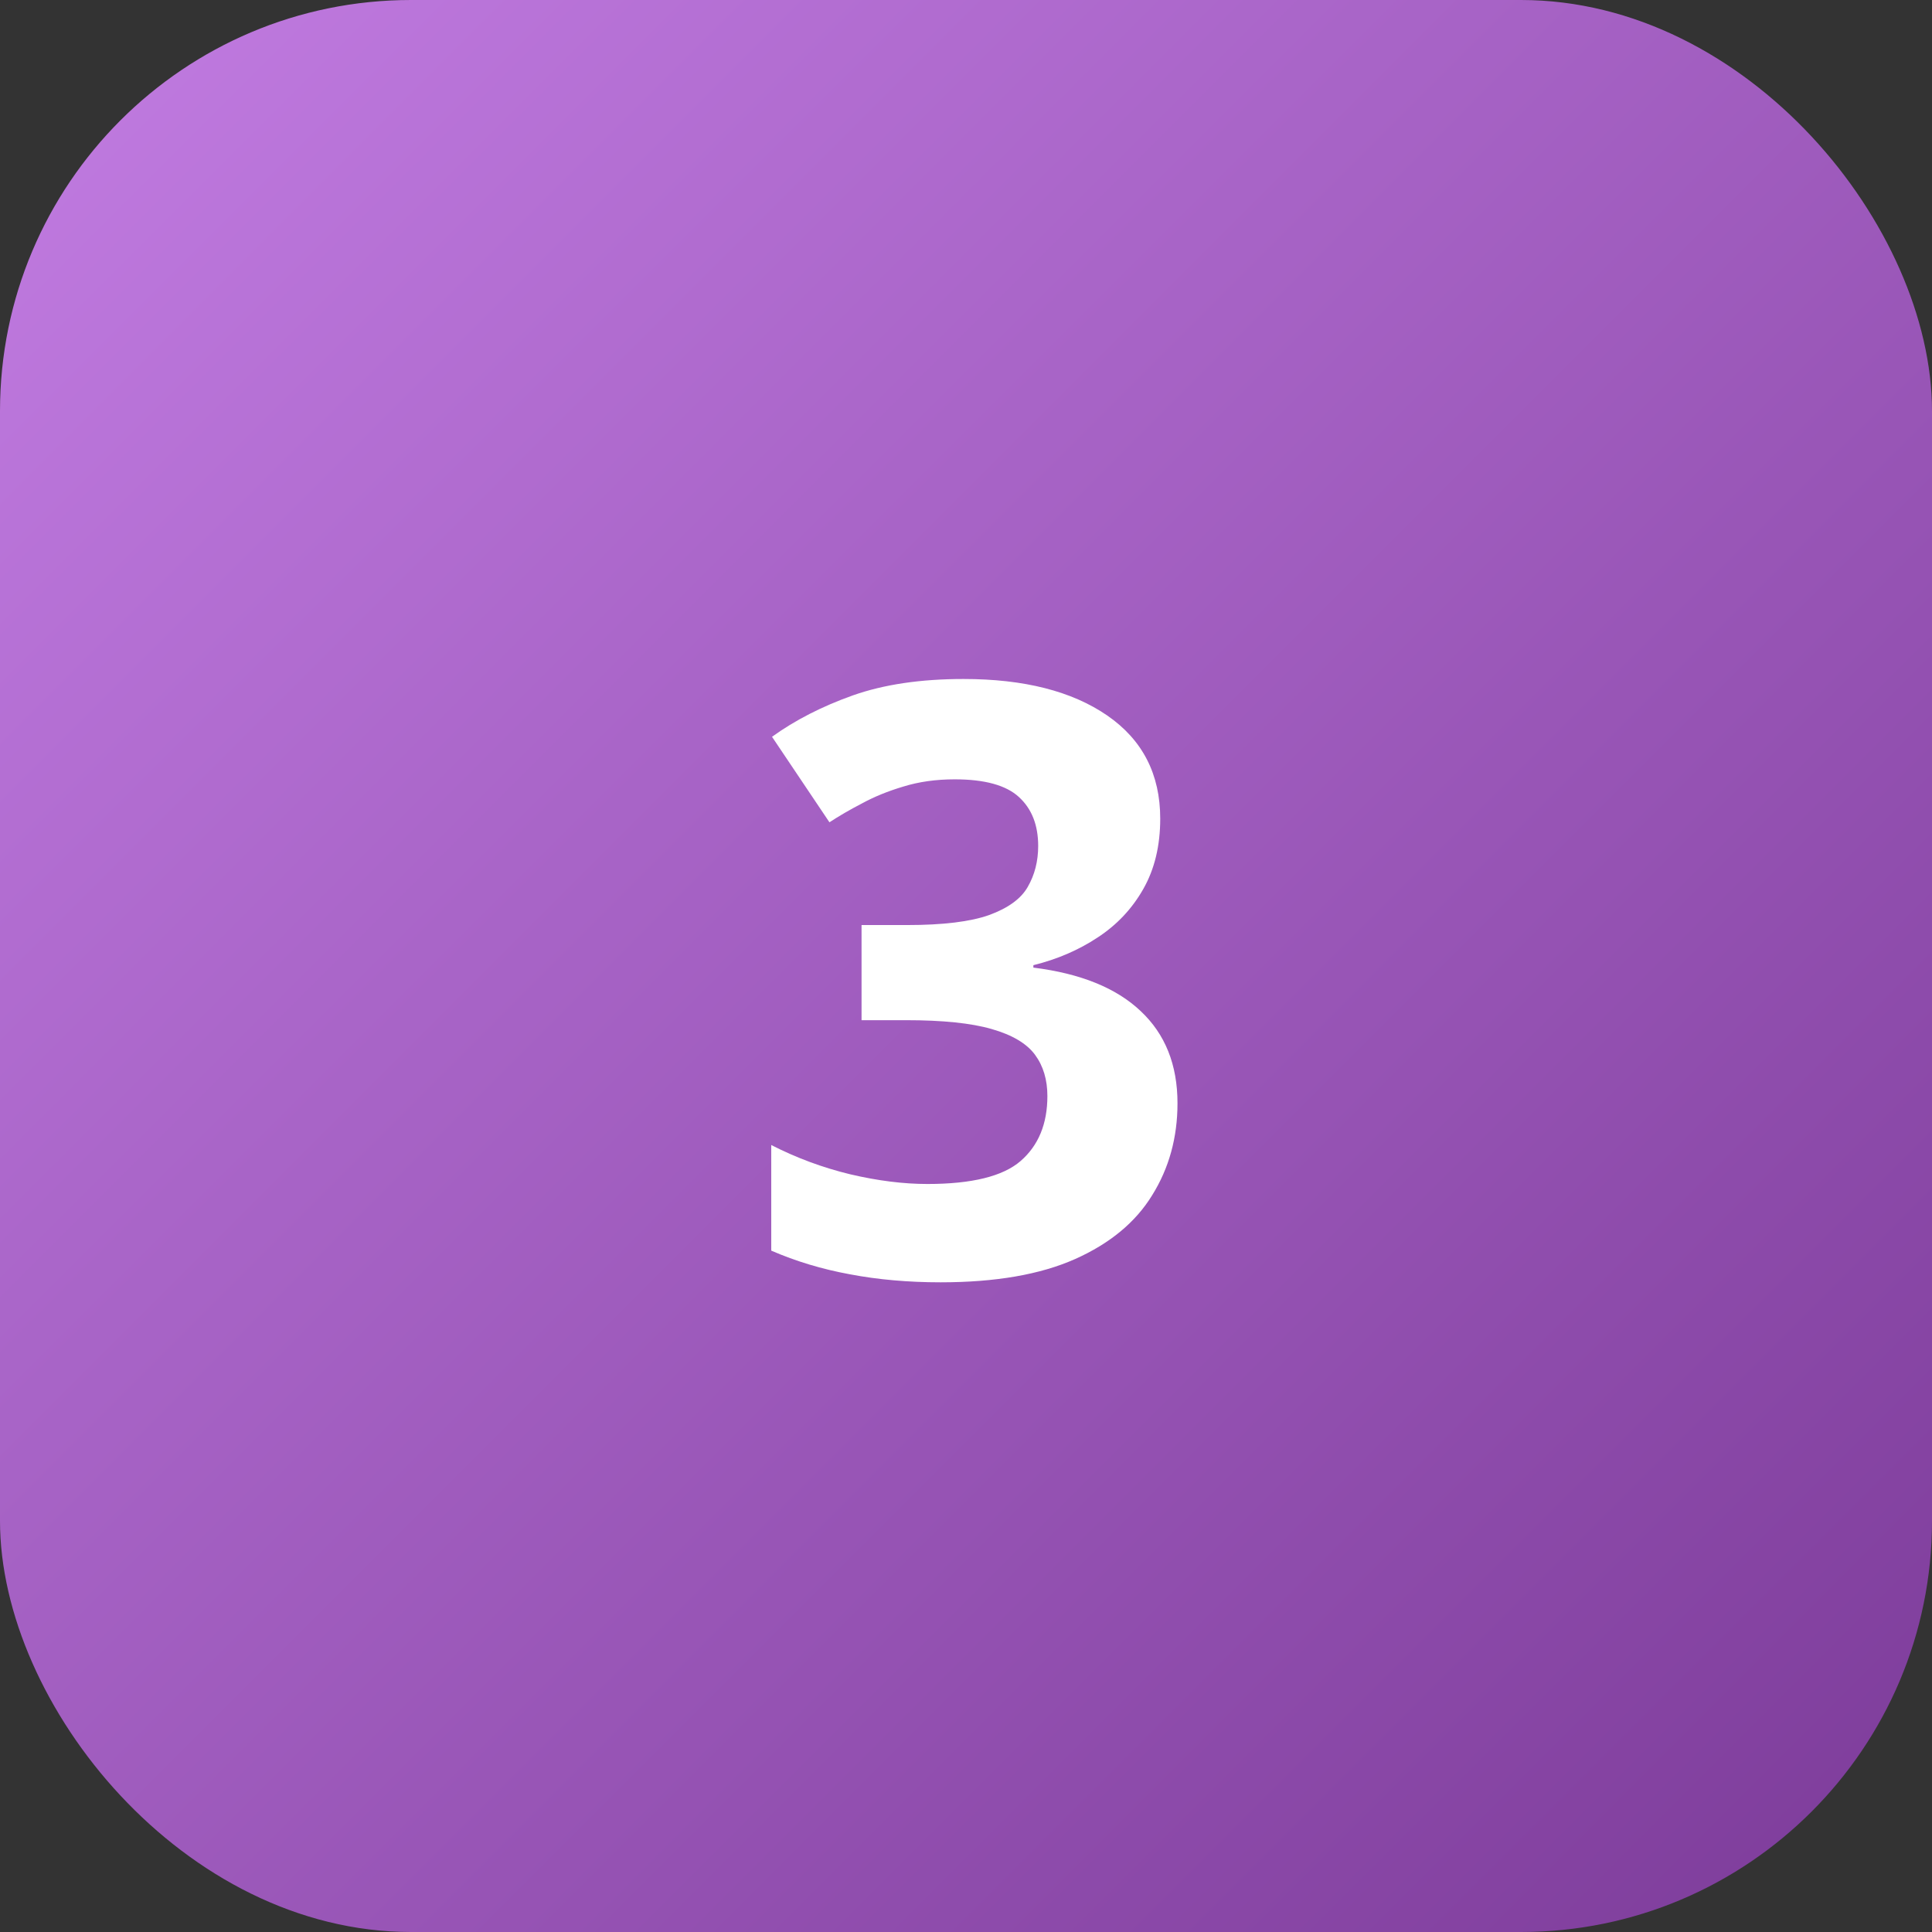 <?xml version="1.0" encoding="UTF-8"?> <svg xmlns="http://www.w3.org/2000/svg" width="47" height="47" viewBox="0 0 47 47" fill="none"><rect x="0" y="0" width="47" height="47" fill="#333333" stroke="none"/> <rect width="47" height="47" rx="10" fill="url(#paint0_linear_351_544)"></rect> <path d="M28.225 19.916C28.225 20.574 28.088 21.143 27.814 21.625C27.541 22.107 27.17 22.501 26.701 22.807C26.239 23.113 25.718 23.337 25.139 23.48V23.539C26.285 23.682 27.154 24.034 27.746 24.594C28.345 25.154 28.645 25.902 28.645 26.84C28.645 27.673 28.439 28.419 28.029 29.076C27.626 29.734 27.001 30.251 26.154 30.629C25.308 31.006 24.217 31.195 22.883 31.195C22.095 31.195 21.359 31.13 20.676 31C19.999 30.876 19.361 30.684 18.762 30.424V27.855C19.374 28.168 20.015 28.406 20.686 28.568C21.356 28.725 21.981 28.803 22.561 28.803C23.641 28.803 24.396 28.617 24.826 28.246C25.262 27.869 25.48 27.341 25.48 26.664C25.48 26.267 25.38 25.932 25.178 25.658C24.976 25.385 24.624 25.176 24.123 25.033C23.628 24.89 22.935 24.818 22.043 24.818H20.959V22.504H22.062C22.941 22.504 23.609 22.422 24.064 22.26C24.527 22.09 24.839 21.863 25.002 21.576C25.171 21.283 25.256 20.951 25.256 20.58C25.256 20.072 25.1 19.675 24.787 19.389C24.475 19.102 23.954 18.959 23.225 18.959C22.769 18.959 22.352 19.018 21.975 19.135C21.604 19.245 21.268 19.382 20.969 19.545C20.669 19.701 20.406 19.854 20.178 20.004L18.781 17.924C19.341 17.52 19.995 17.185 20.744 16.918C21.499 16.651 22.398 16.518 23.439 16.518C24.911 16.518 26.076 16.814 26.936 17.406C27.795 17.999 28.225 18.835 28.225 19.916Z" fill="white"></path> <defs> <linearGradient id="paint0_linear_351_544" x1="0" y1="0" x2="47" y2="47" gradientUnits="userSpaceOnUse"> <stop stop-color="#C27CE2"></stop> <stop offset="1" stop-color="#7C3B99"></stop> </linearGradient> </defs> </svg> 
